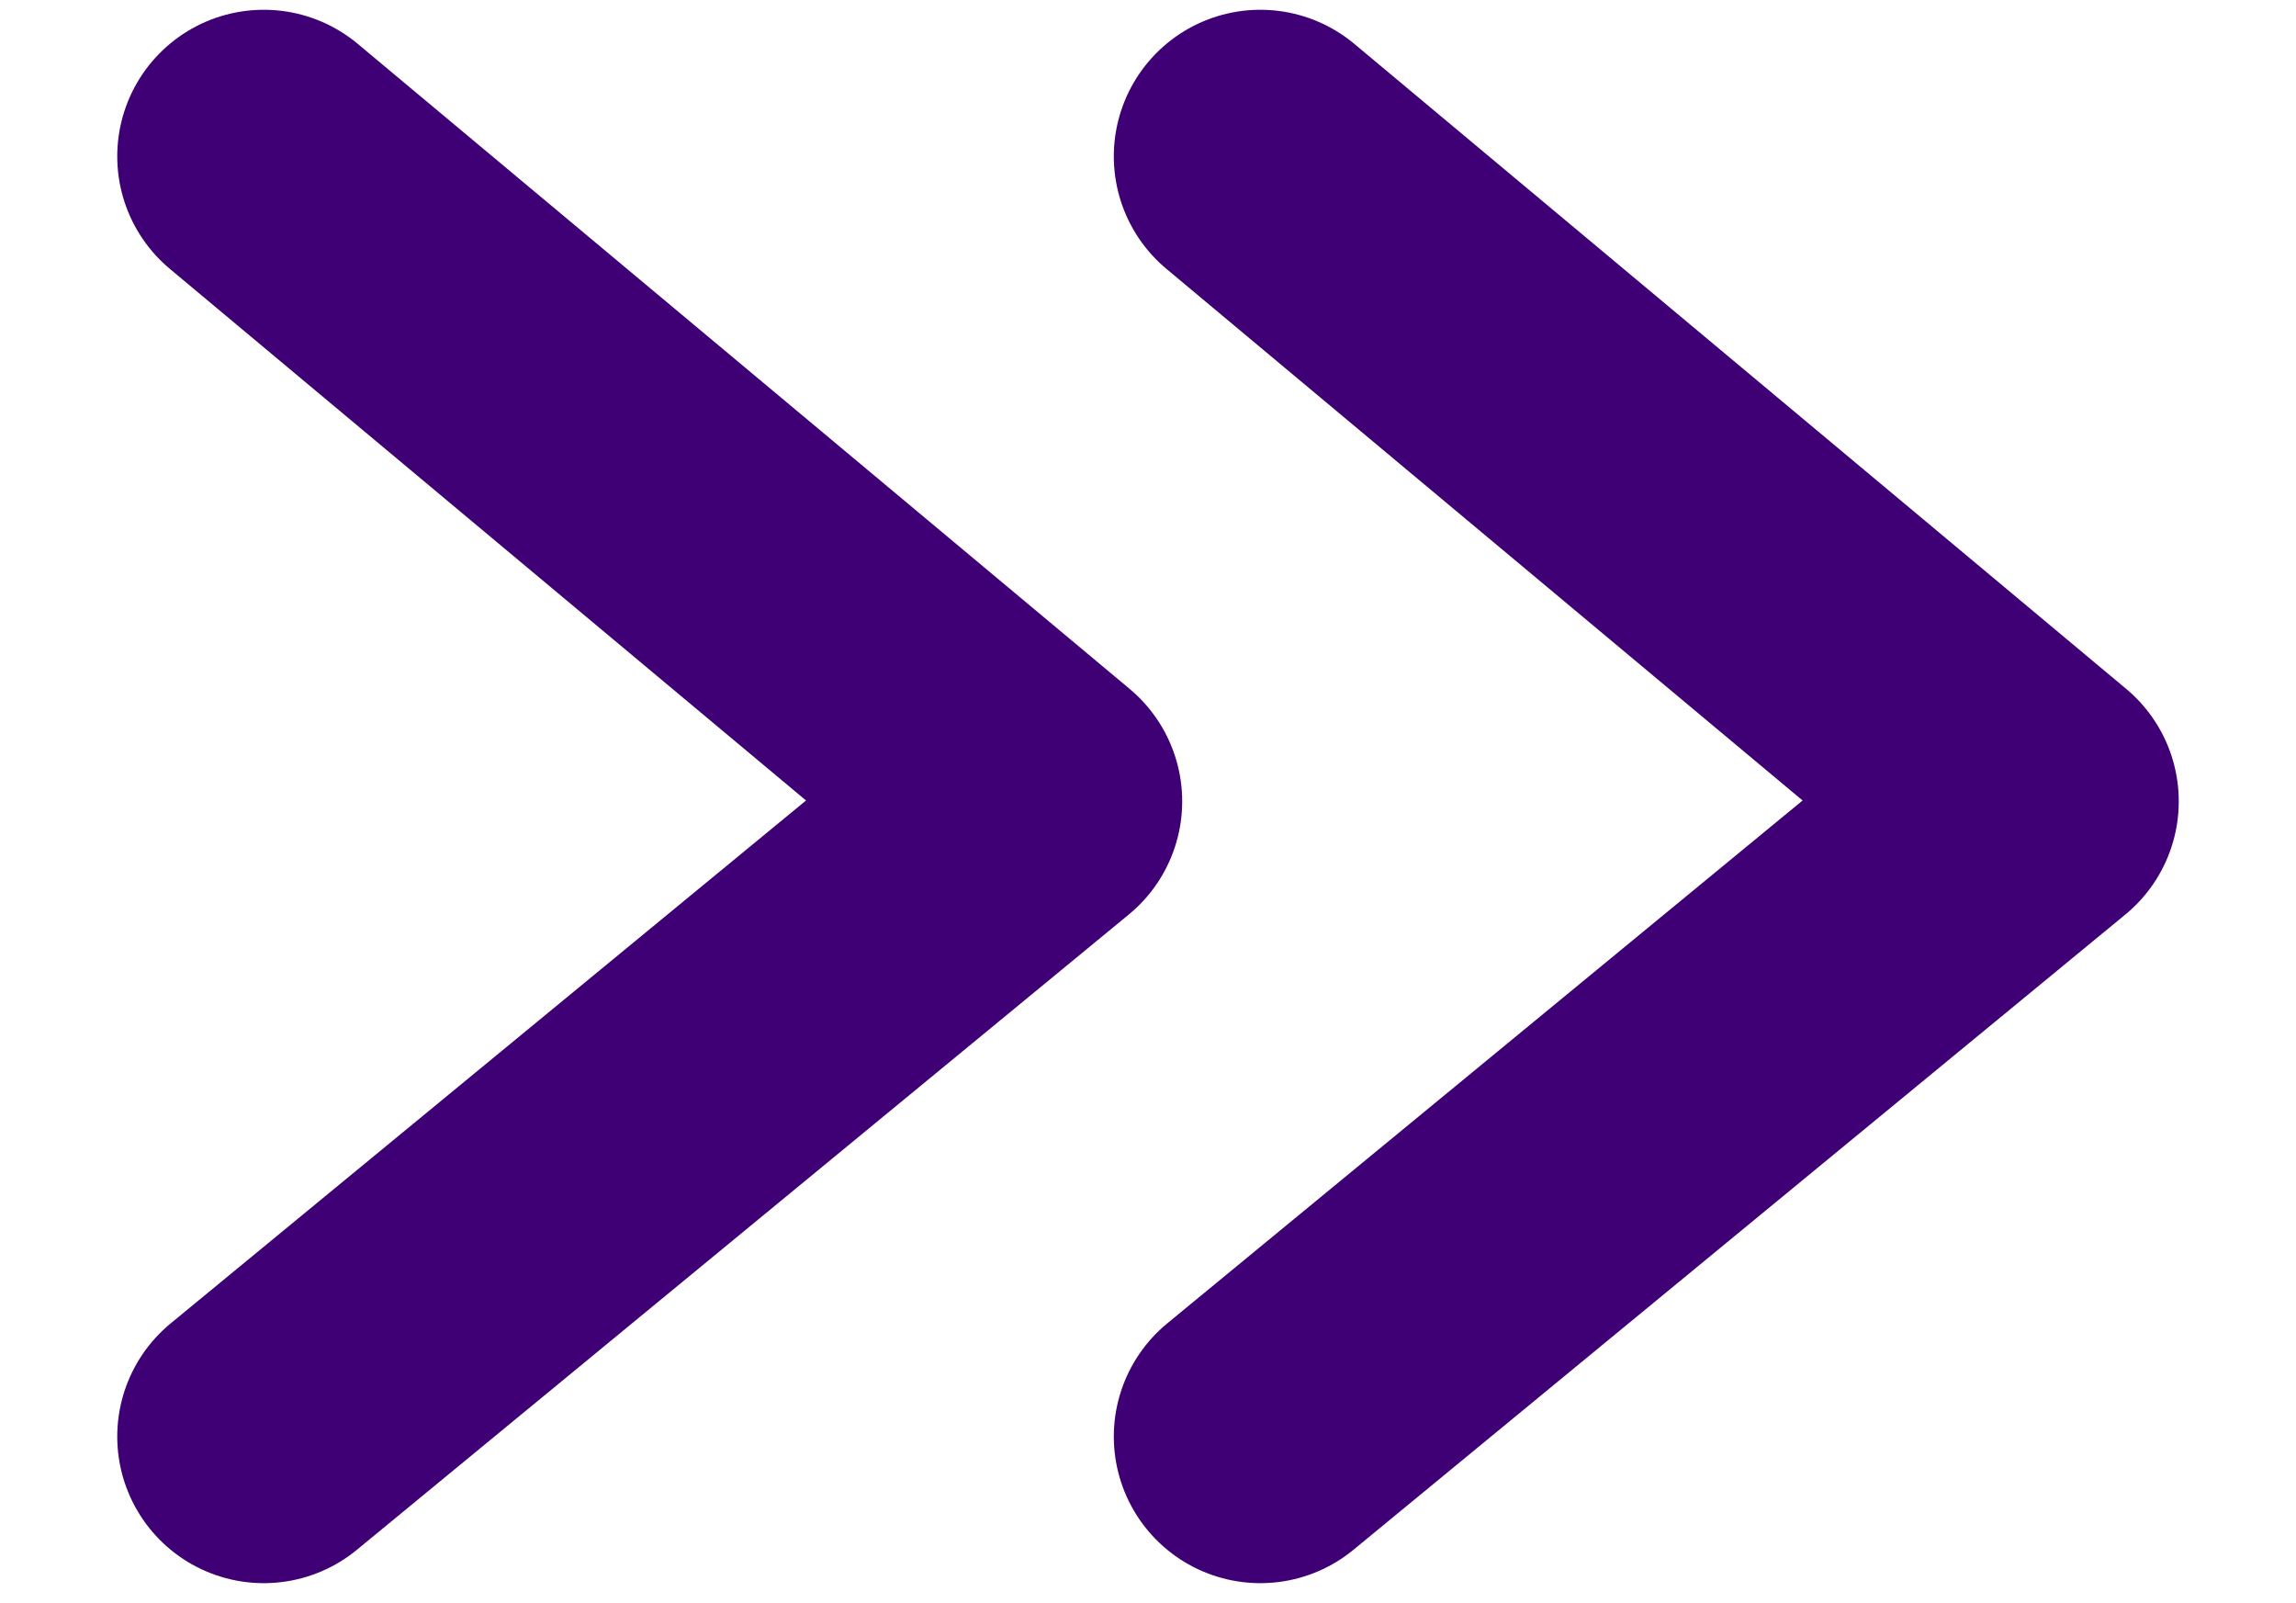 <?xml version="1.0" encoding="utf-8"?>
<!-- Generator: Adobe Illustrator 25.0.0, SVG Export Plug-In . SVG Version: 6.00 Build 0)  -->
<svg version="1.1" id="Camada_1" xmlns="http://www.w3.org/2000/svg" xmlns:xlink="http://www.w3.org/1999/xlink" x="0px" y="0px"
	 viewBox="0 0 23.5 16.4" style="enable-background:new 0 0 23.5 16.4;" xml:space="preserve">
<style type="text/css">
	.st0{fill:none;}
	.st1{fill:none;stroke:#3E0074;stroke-width:3;stroke-linecap:round;stroke-linejoin:round;stroke-miterlimit:10;}
</style>
<g>
	<line class="st0" x1="23.9" y1="8.2" x2="-1.2" y2="8.2"/>
	<polyline class="st1" points="12.9,1.6 20.8,8.2 12.9,14.7 	"/>
	<polyline class="st1" points="2.7,1.6 10.6,8.2 2.7,14.7 	"/>
</g>
</svg>
